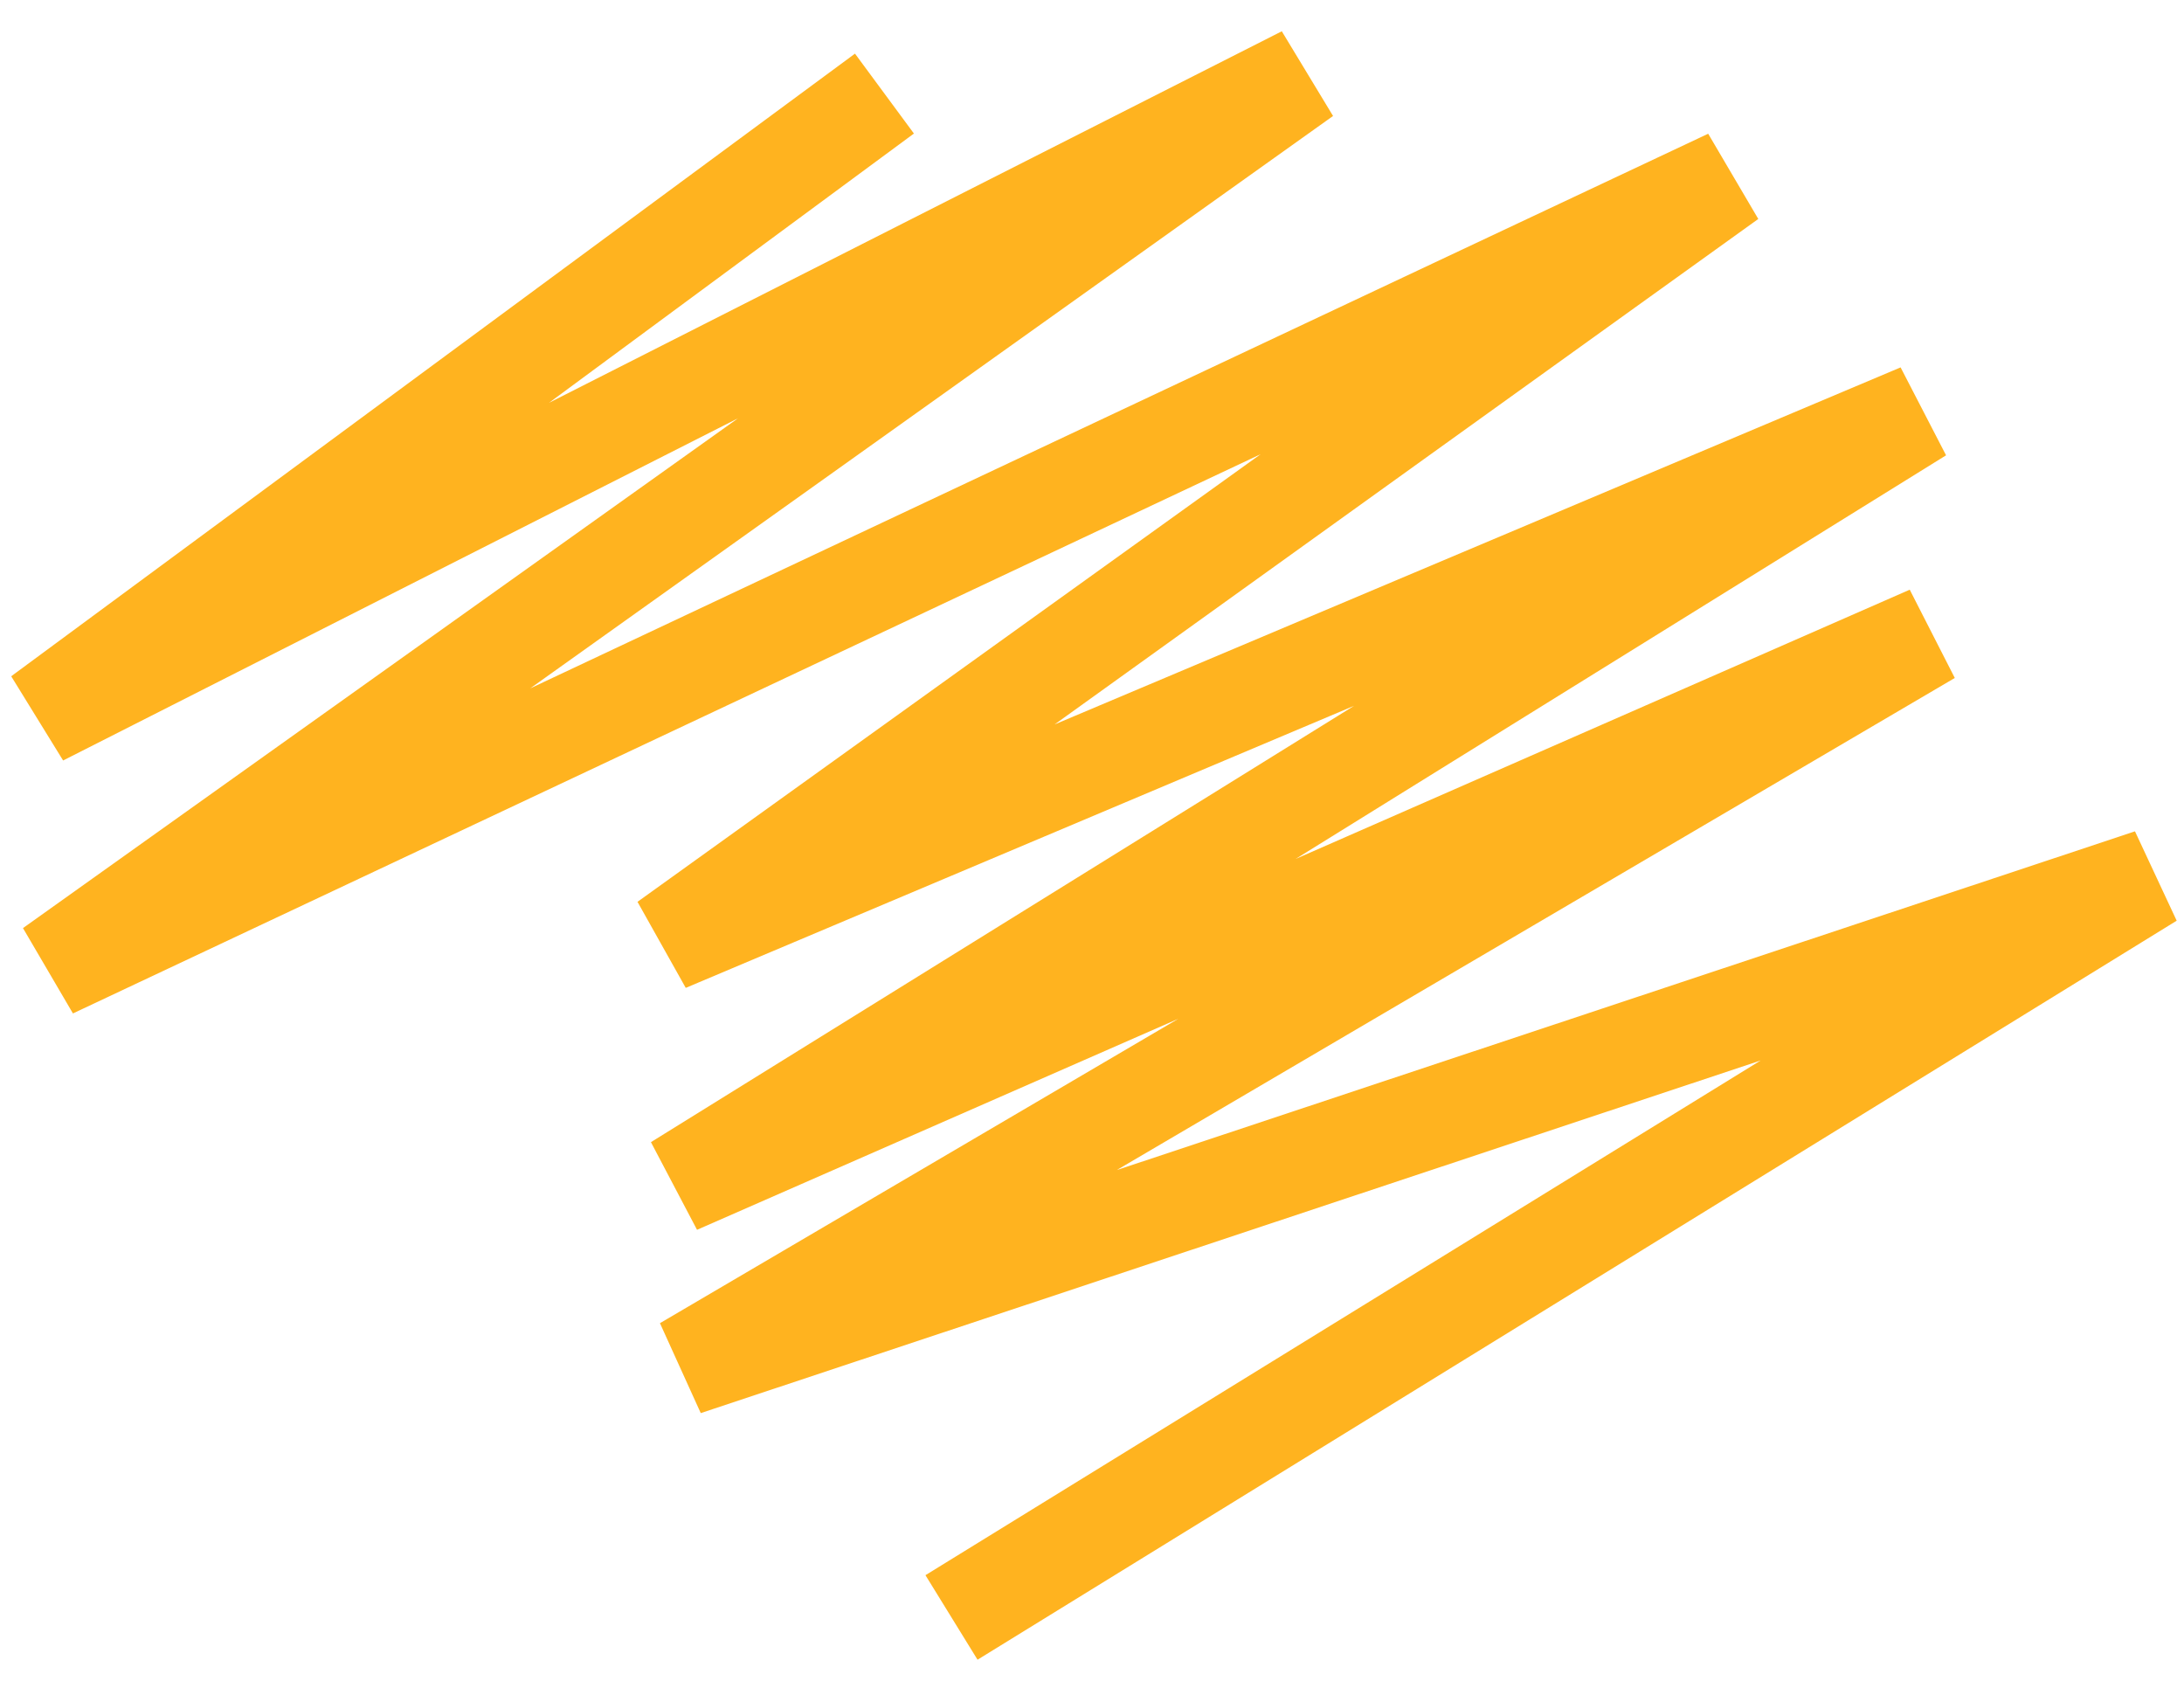 <svg width="66" height="51" viewBox="0 0 66 51" fill="none" xmlns="http://www.w3.org/2000/svg">
<path d="M26.728 2.828L1.229 21.641L39.414 2.283L1.565 29.265L52.26 5.398L20.14 28.468L58.019 12.483L20.462 35.786L58.314 19.192L20.703 41.275L64.992 26.543L28.754 48.873" stroke="#FFB31F" stroke-width="3"/>
</svg>
